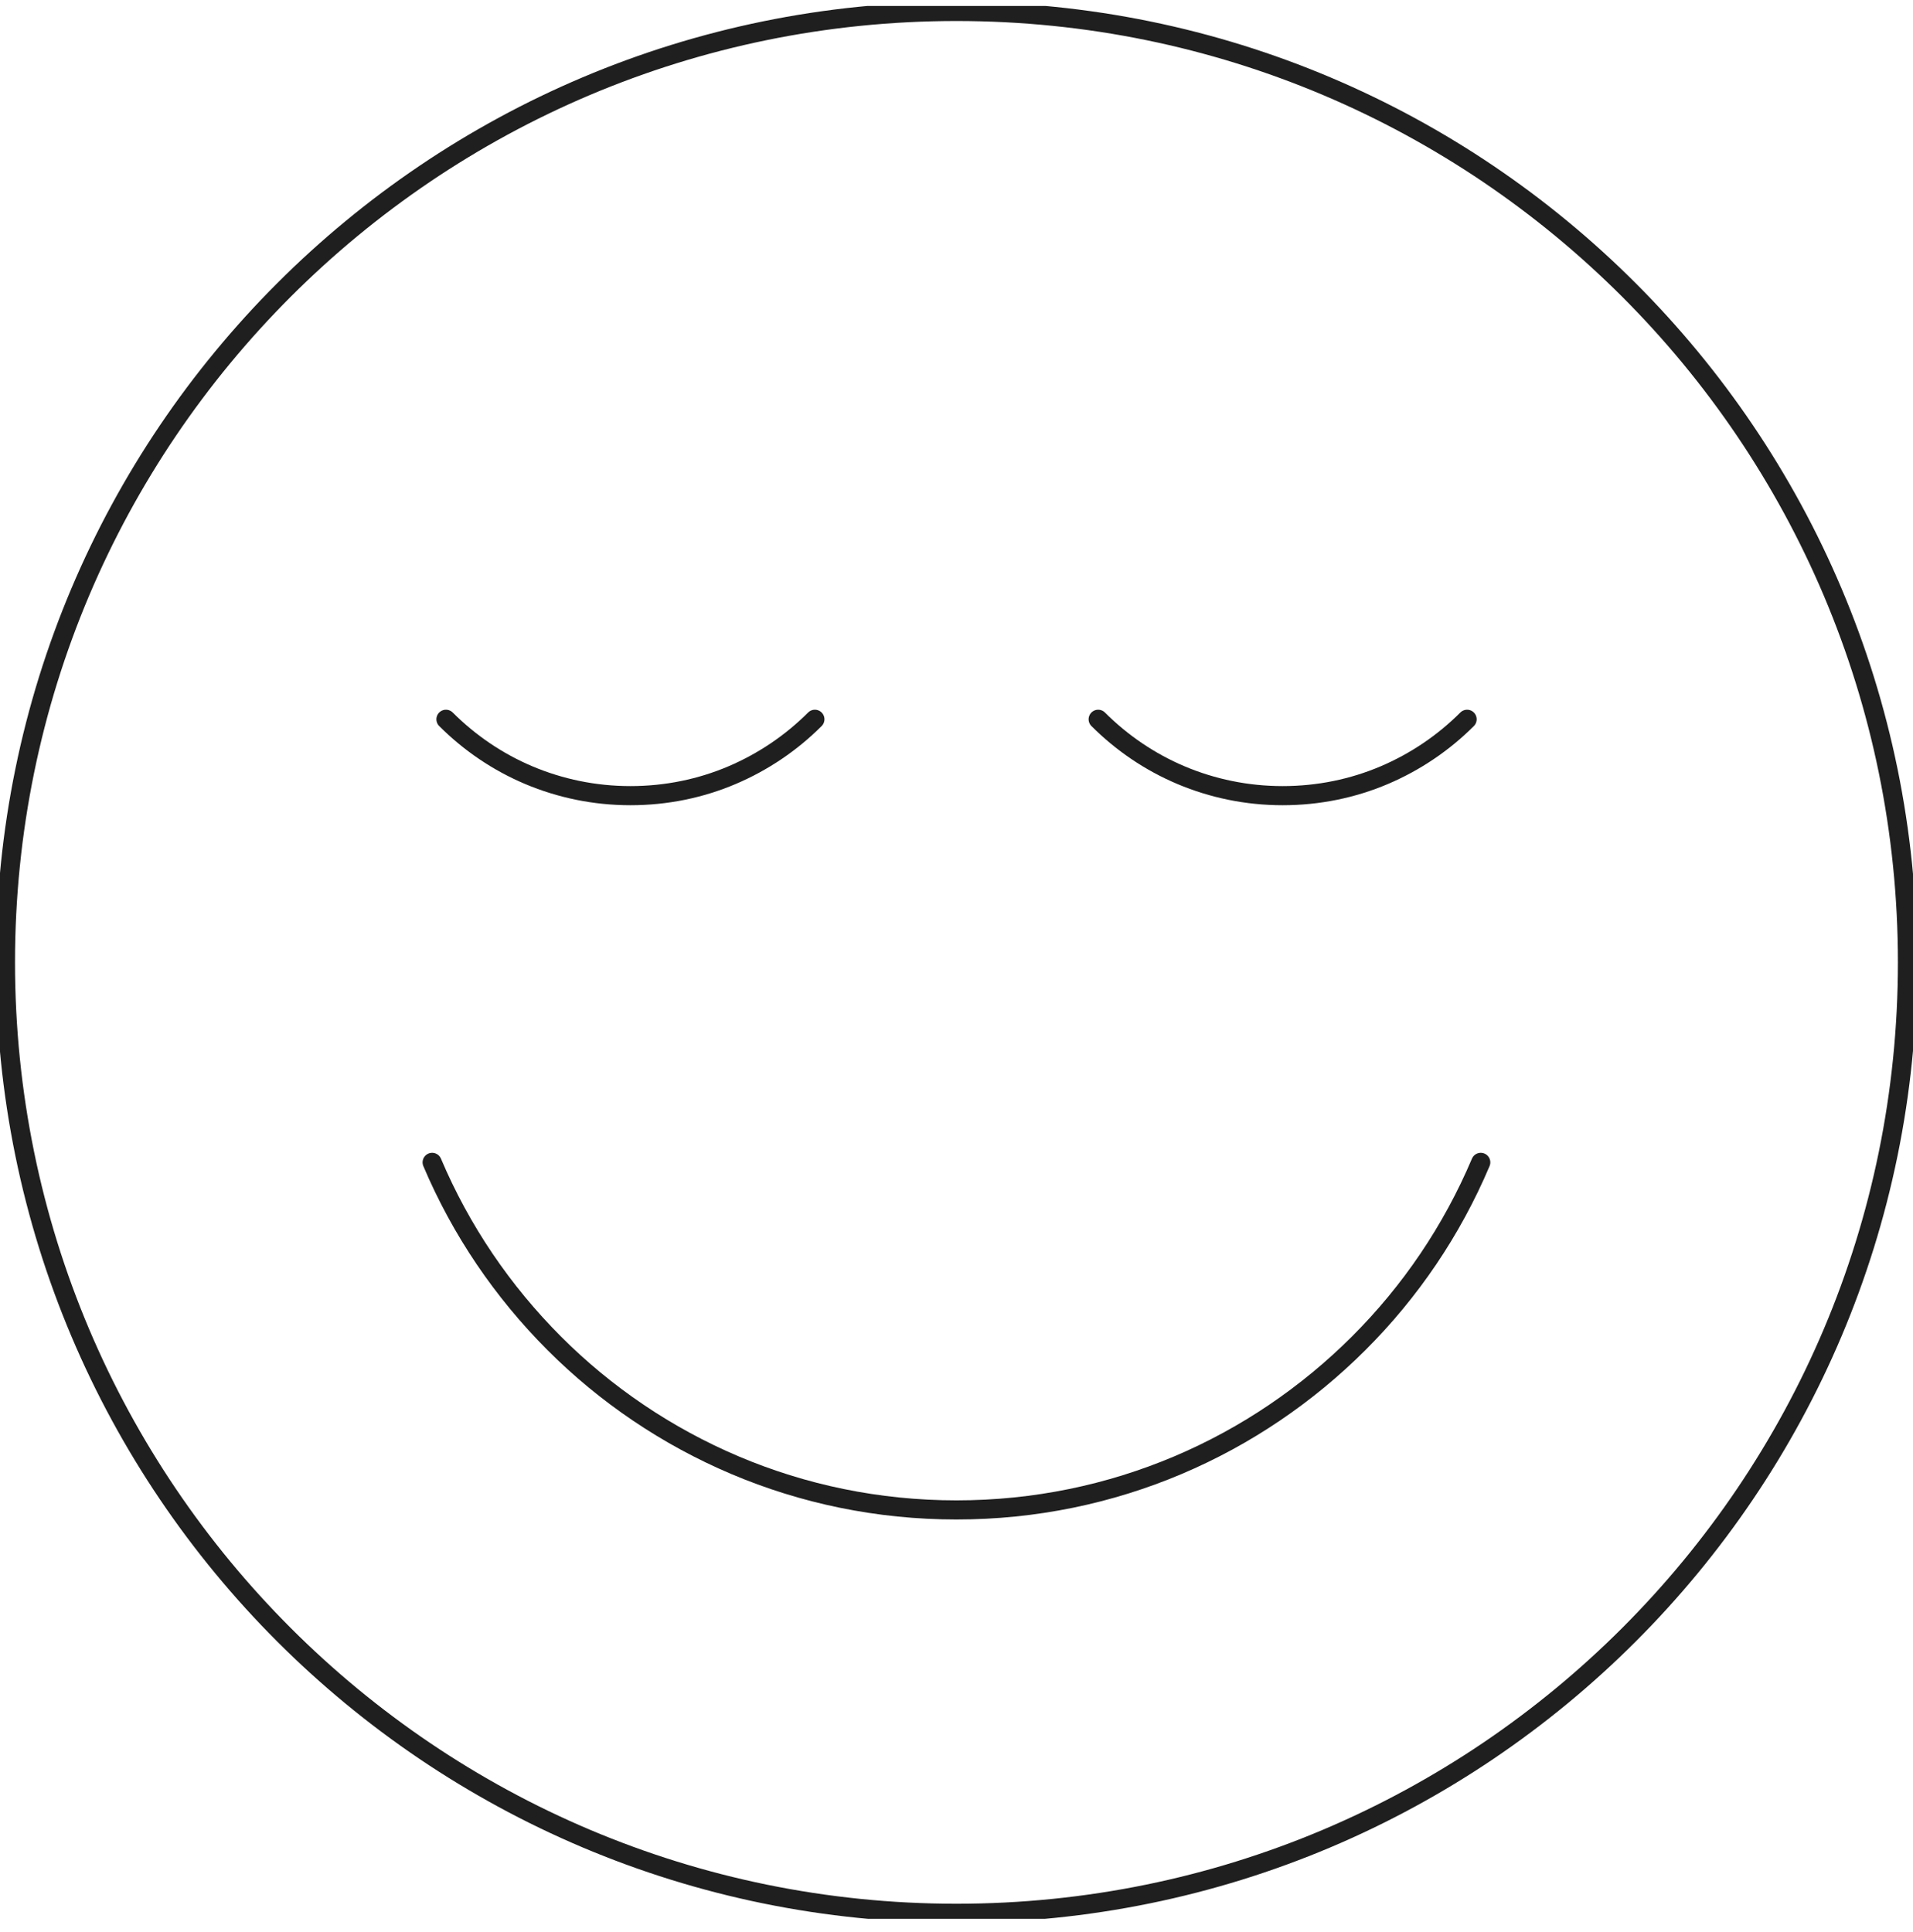 <svg xmlns="http://www.w3.org/2000/svg" fill="none" viewBox="0 0 100 101" height="101" width="100">
<g clip-path="url(#clip0_2513_15811)">
<path stroke-linejoin="round" stroke-linecap="round" stroke="#1F1F1F" d="M49.998 100.023C77.454 100.023 99.711 77.766 99.711 50.31C99.711 22.855 77.454 0.598 49.998 0.598C22.542 0.598 0.285 22.855 0.285 50.31C0.285 77.766 22.542 100.023 49.998 100.023Z"></path>
<path stroke-linejoin="round" stroke-linecap="round" stroke="#1F1F1F" d="M77.405 60.766C75.898 64.327 73.725 67.529 71.028 70.22C68.332 72.911 65.135 75.09 61.574 76.597C58.013 78.105 54.105 78.935 49.998 78.935C45.89 78.935 41.977 78.105 38.421 76.597C34.866 75.09 31.657 72.916 28.967 70.22C26.276 67.524 24.097 64.327 22.59 60.766"></path>
<path stroke-linejoin="round" stroke-linecap="round" stroke="#1F1F1F" d="M42.597 37.602C41.362 38.836 39.895 39.831 38.262 40.526C36.63 41.219 34.838 41.595 32.955 41.595C31.072 41.595 29.28 41.214 27.647 40.526C26.015 39.837 24.547 38.836 23.312 37.602"></path>
<path stroke-linejoin="round" stroke-linecap="round" stroke="#1F1F1F" d="M76.691 37.602C75.456 38.836 73.989 39.831 72.356 40.526C70.723 41.219 68.931 41.595 67.048 41.595C65.165 41.595 63.374 41.214 61.741 40.526C60.108 39.837 58.641 38.836 57.406 37.602"></path>
</g>
<defs>
<clipPath id="clip0_2513_15811">
<rect transform="translate(0 0.312)" fill="white" height="100" width="100"></rect>
</clipPath>
</defs>
</svg>
